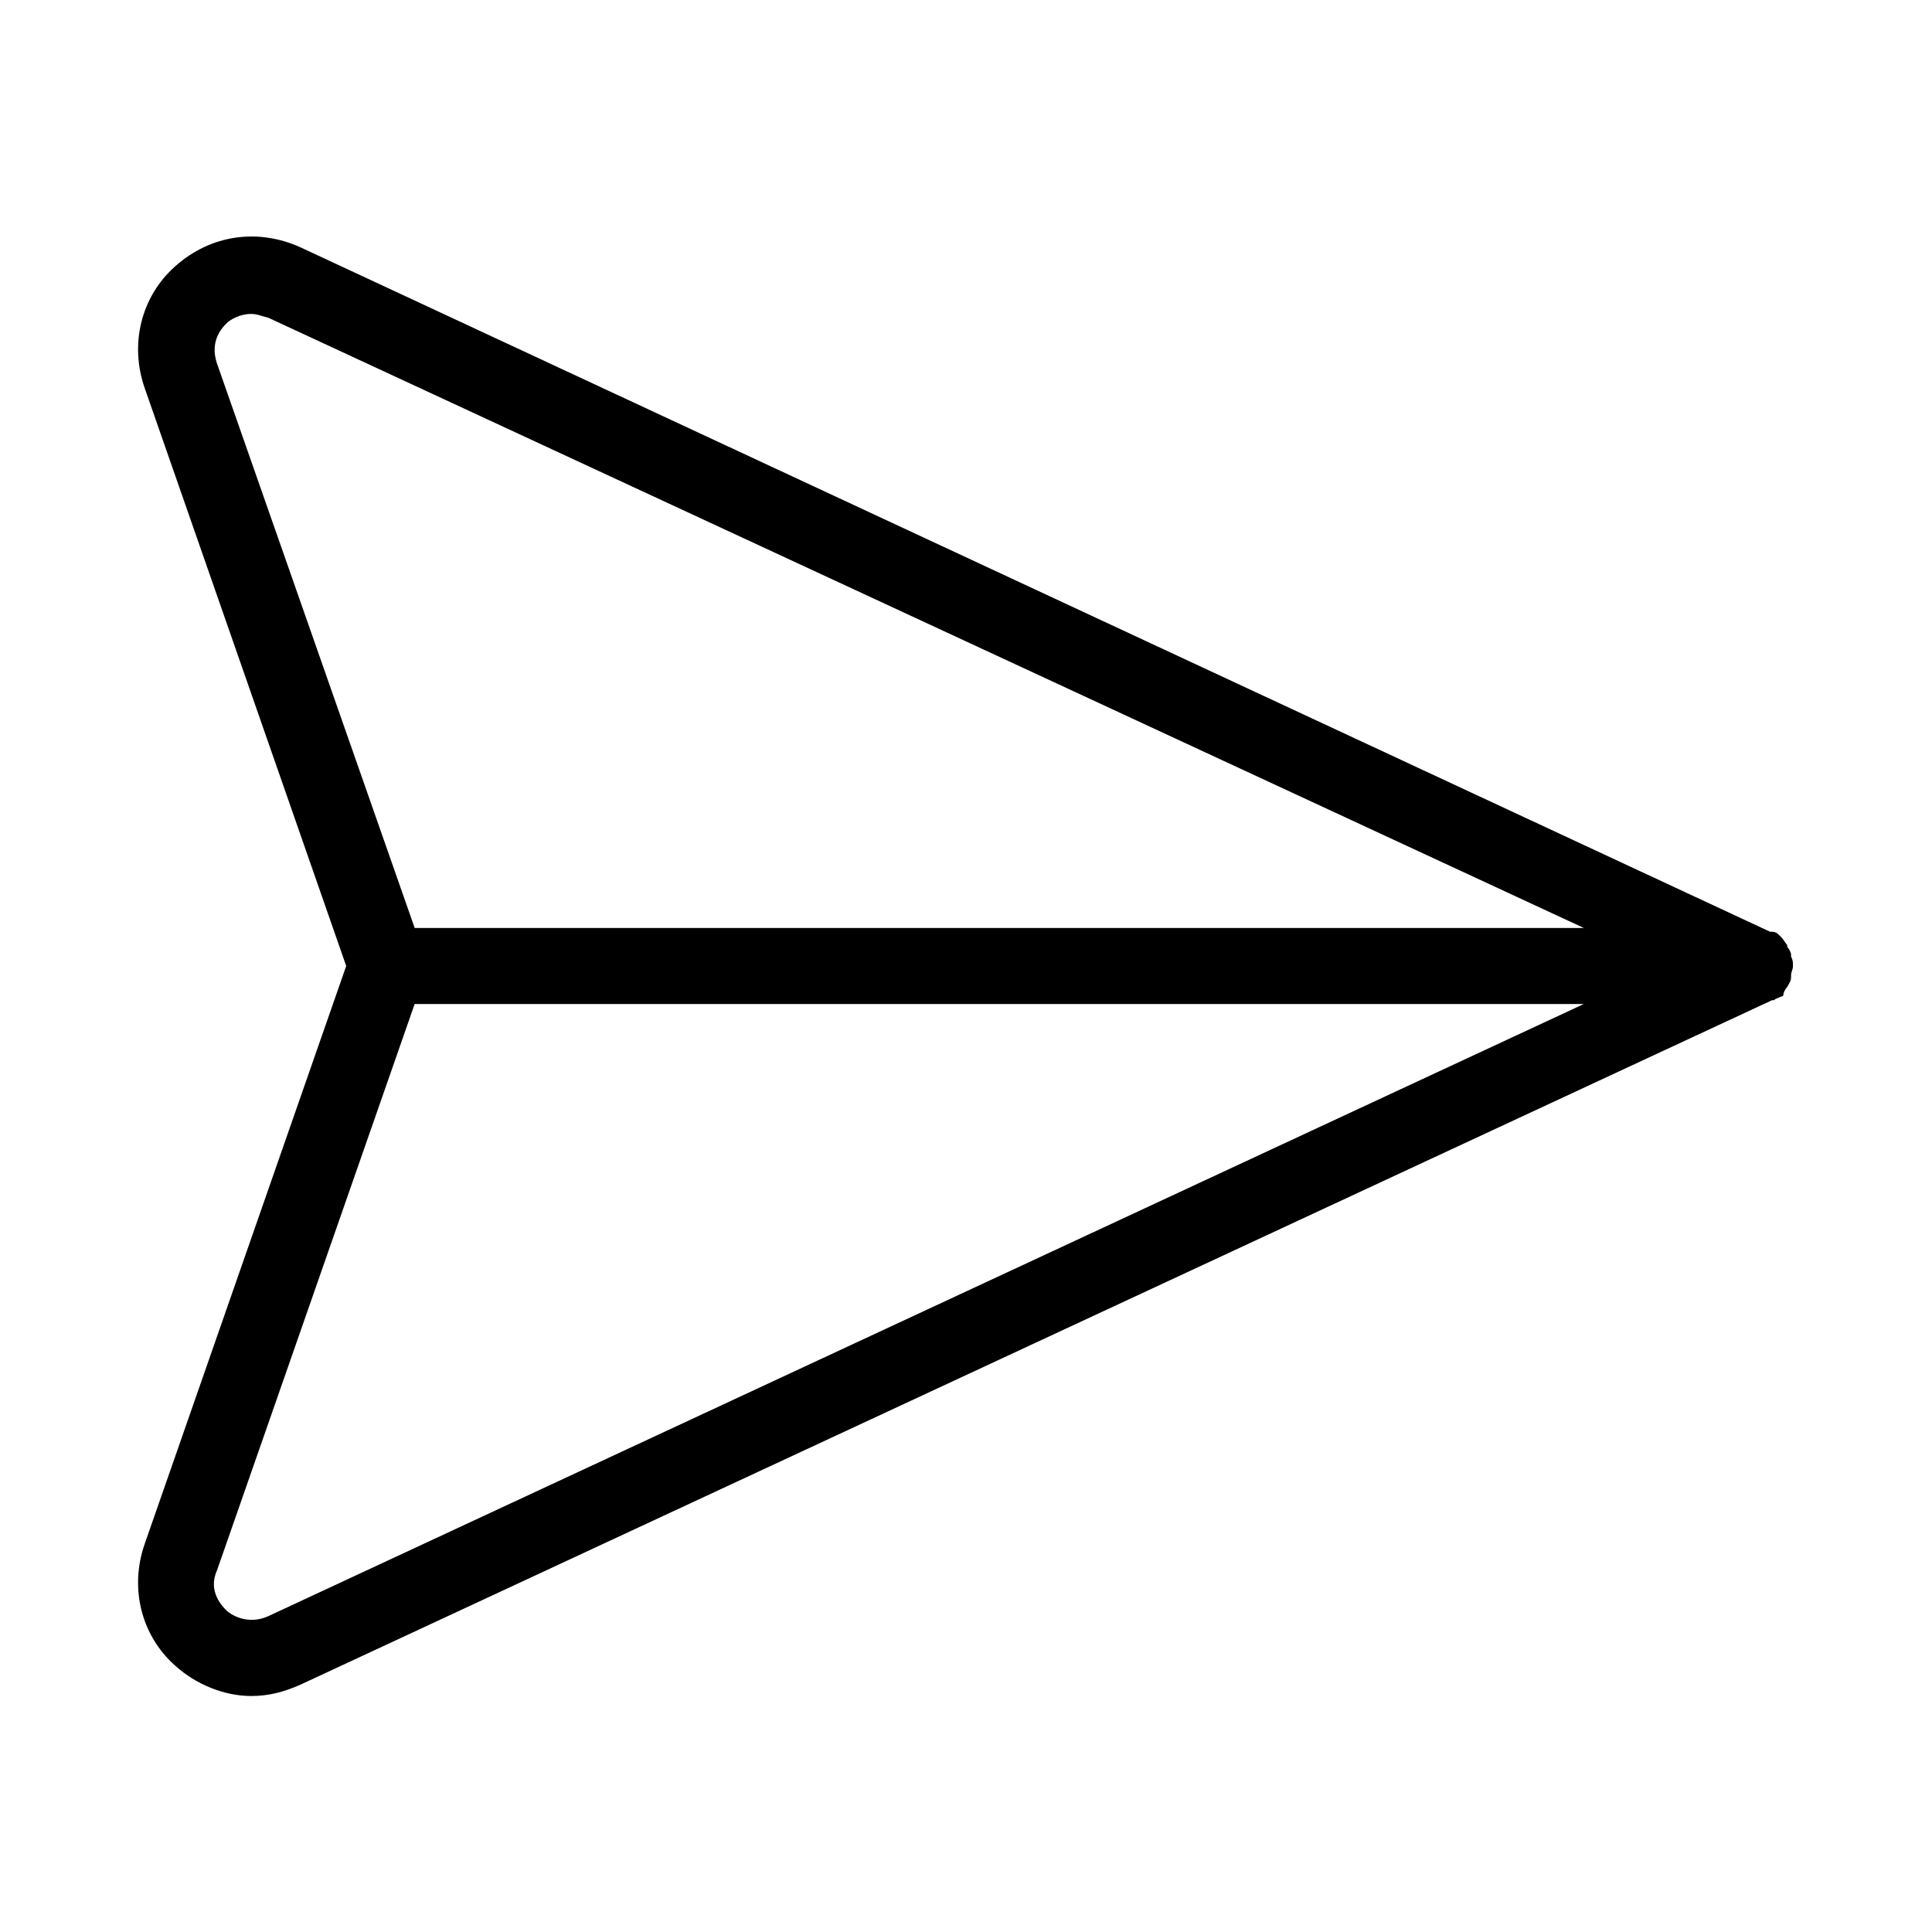 <?xml version="1.0" encoding="UTF-8"?>
<!-- The Best Svg Icon site in the world: iconSvg.co, Visit us! https://iconsvg.co -->
<svg fill="#000000" width="800px" height="800px" version="1.1" viewBox="144 144 512 512" xmlns="http://www.w3.org/2000/svg">
 <path d="m617.64 405.54s0.504-0.504 0 0c0.504-1.008 1.008-1.512 1.008-2.519v-0.504c0-1.008 0.504-1.512 0.504-2.519 0-1.008 0-1.512-0.504-2.519v-0.504c0-0.504-0.504-1.512-1.008-2.016v-0.504c-0.504-0.504-1.008-1.512-1.512-2.016l-0.504-0.504c-0.504-0.504-1.008-1.008-2.016-1.008h-0.504l-389.45-181.37c-11.082-5.039-23.68-3.527-33.25 5.039-9.07 8.062-12.09 20.656-8.062 32.242l53.406 153.16-53.406 153.16c-4.031 11.586-1.008 24.184 8.062 32.242 5.543 5.039 13.098 8.062 20.152 8.062 4.535 0 8.566-1.008 13.098-3.023l389.95-181.37h0.504c0.504-0.504 1.008-0.504 2.016-1.008 0 0 0.504 0 0.504-0.504 0-0.504 0.504-1.512 1.008-2.016zm-416.15-165.25c-2.016-6.047 1.512-9.574 2.519-10.578 1.008-1.008 3.527-2.519 6.551-2.519 1.512 0 2.519 0.504 4.535 1.008l348.64 161.72h-309.84zm13.605 332.01c-5.543 2.519-10.078-0.504-11.082-1.512-1.008-1.008-5.039-5.039-2.519-10.578l52.395-150.14h309.84z"/>
</svg>